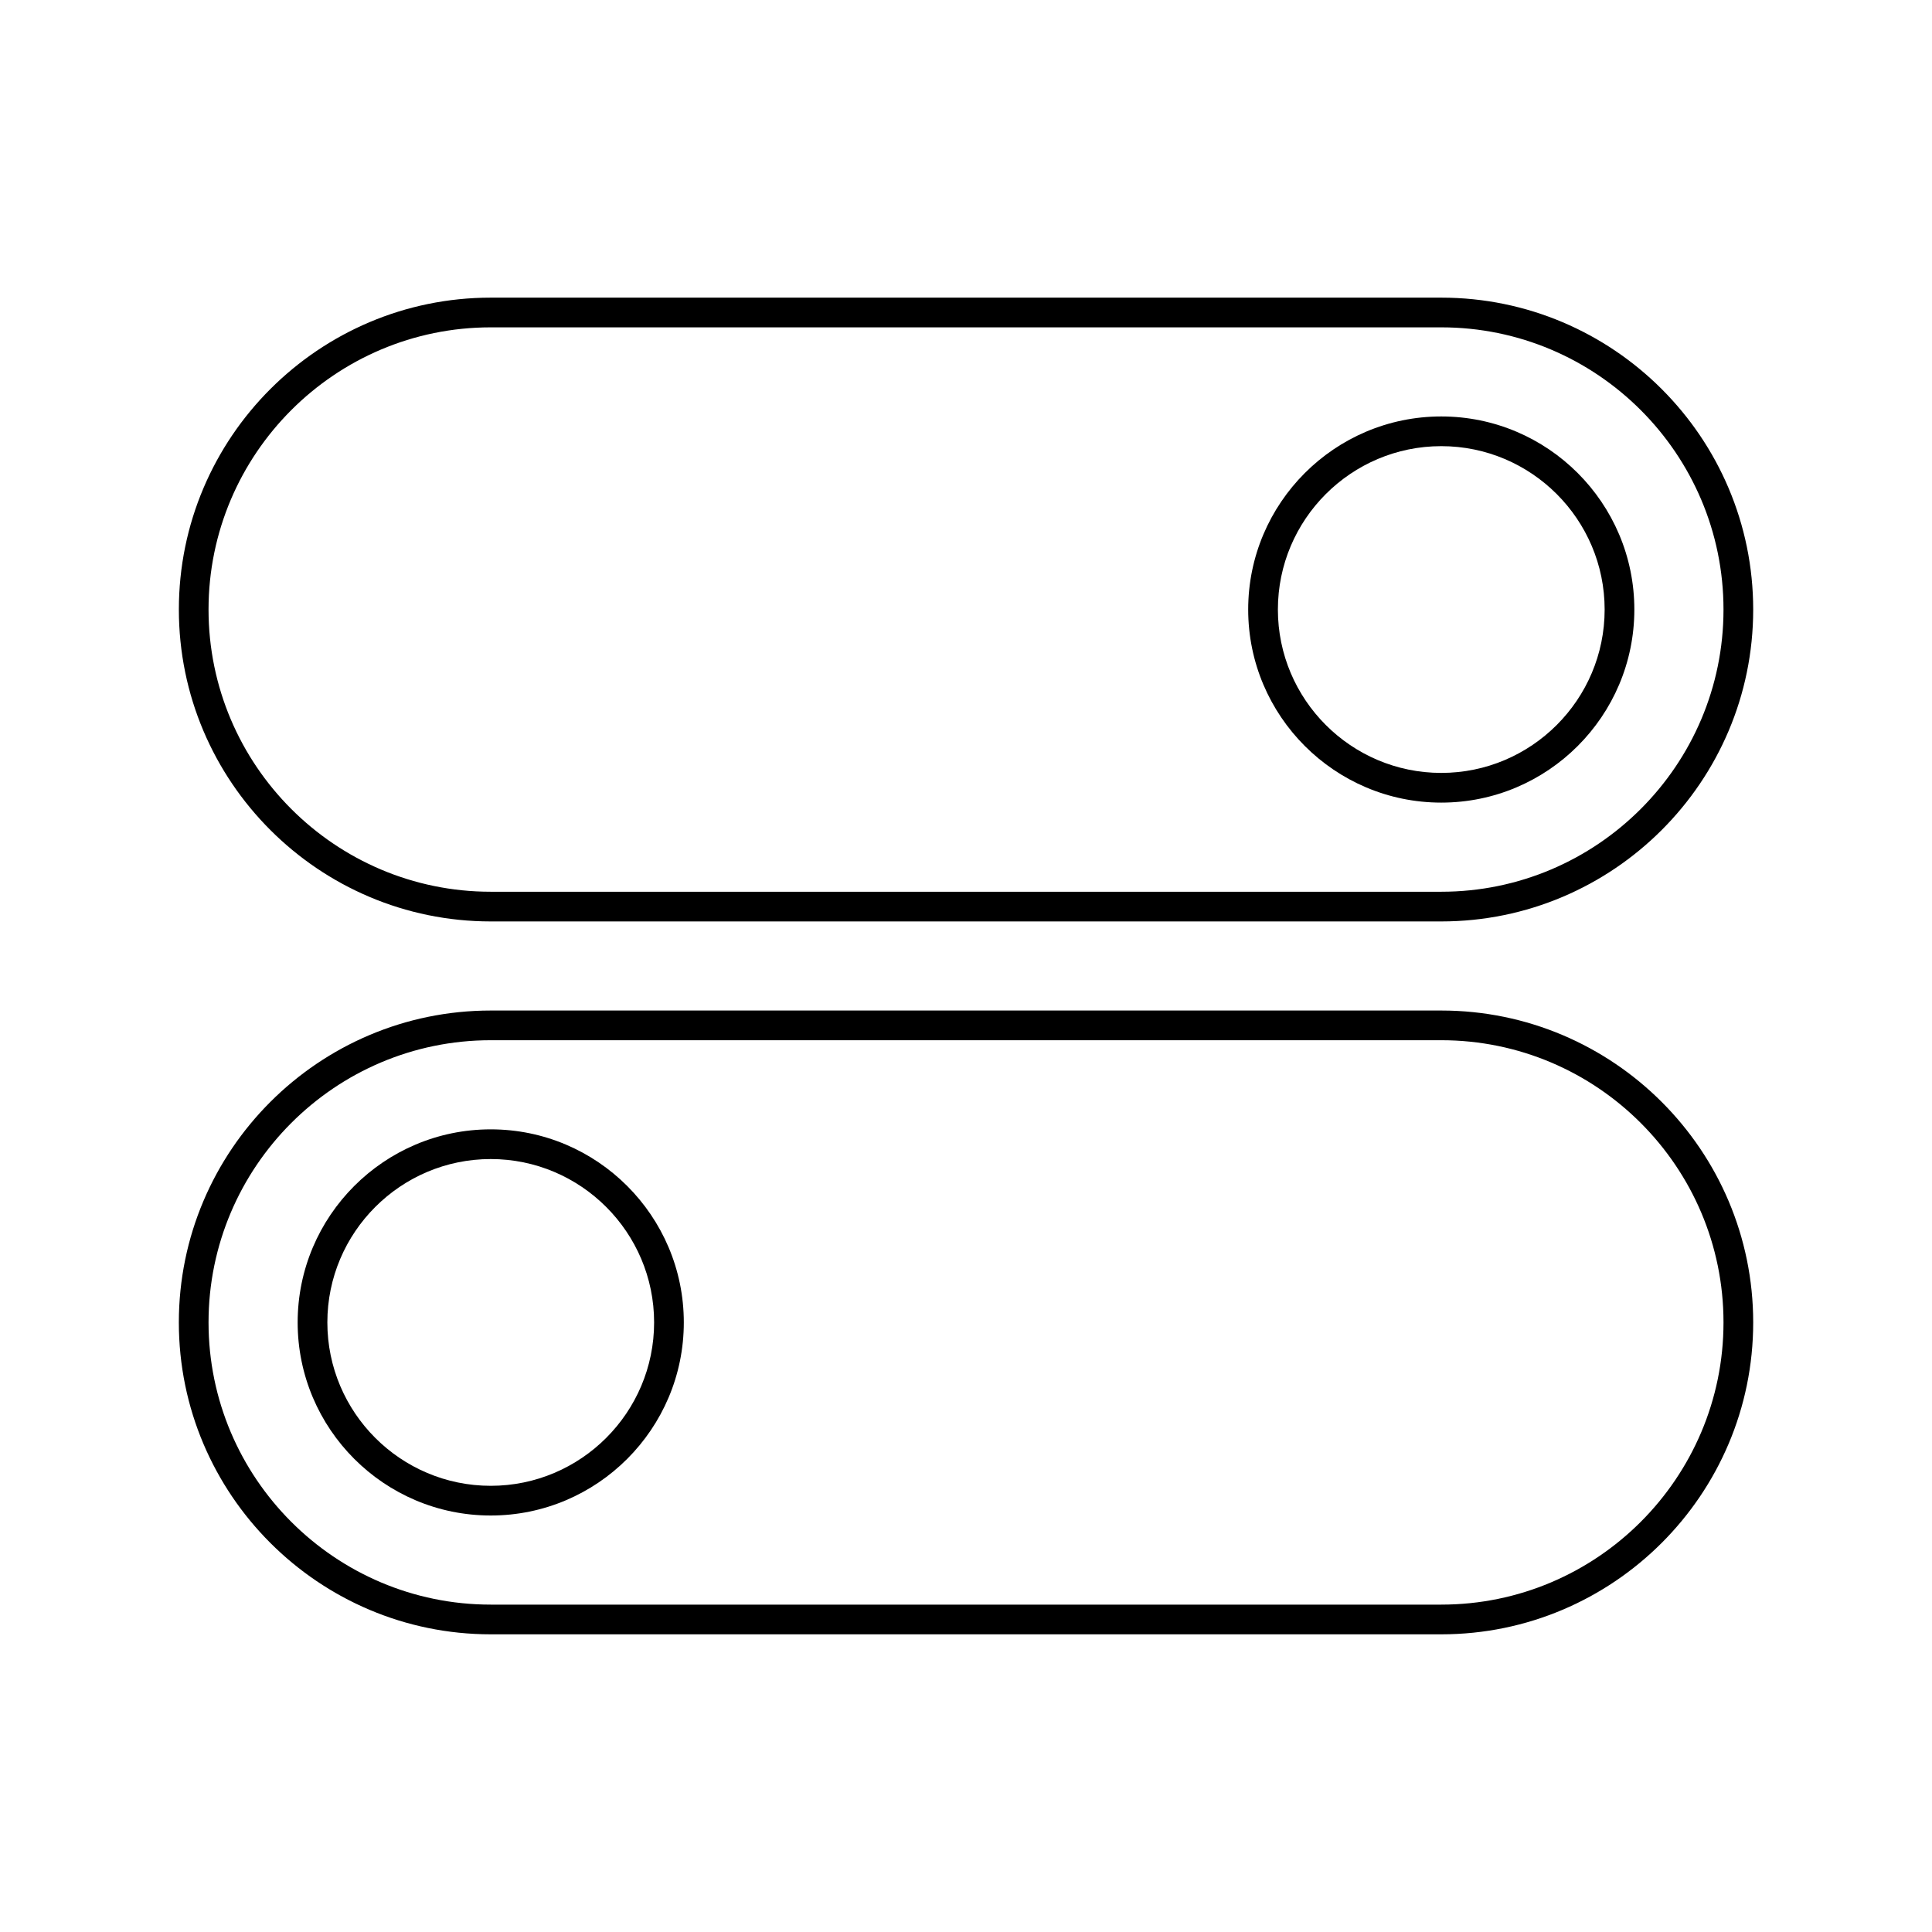 <?xml version="1.0" encoding="UTF-8"?>
<!-- Uploaded to: SVG Repo, www.svgrepo.com, Generator: SVG Repo Mixer Tools -->
<svg fill="#000000" width="800px" height="800px" version="1.1" viewBox="144 144 512 512" xmlns="http://www.w3.org/2000/svg">
 <g>
  <path d="m274.05 388.19h251.91c45.578 0 82.656-37.078 82.656-82.656-0.004-45.578-37.078-82.656-82.66-82.656h-251.9c-45.578 0-82.656 37.078-82.656 82.656s37.078 82.656 82.656 82.656zm0-157.44h251.91c41.234 0 74.785 33.551 74.785 74.785s-33.551 74.785-74.785 74.785h-251.91c-41.234 0-74.785-33.551-74.785-74.785s33.551-74.785 74.785-74.785z"/>
  <path d="m525.95 356.7c28.215 0 51.168-22.953 51.168-51.168s-22.953-51.168-51.168-51.168c-28.215 0-51.168 22.953-51.168 51.168 0 28.211 22.957 51.168 51.168 51.168zm0-94.465c23.867 0 43.297 19.422 43.297 43.297s-19.43 43.297-43.297 43.297c-23.867 0-43.297-19.422-43.297-43.297 0.004-23.875 19.43-43.297 43.297-43.297z"/>
  <path d="m525.95 411.8h-251.9c-45.578 0-82.656 37.078-82.656 82.656 0 45.582 37.078 82.656 82.656 82.656h251.91c45.578 0 82.656-37.078 82.656-82.656-0.004-45.578-37.078-82.656-82.66-82.656zm0 157.44h-251.9c-41.234 0-74.785-33.551-74.785-74.785 0-41.234 33.551-74.785 74.785-74.785h251.91c41.234 0 74.785 33.551 74.785 74.785-0.004 41.234-33.555 74.785-74.789 74.785z"/>
  <path d="m274.05 443.29c-28.215 0-51.168 22.953-51.168 51.168 0 28.215 22.953 51.168 51.168 51.168s51.168-22.953 51.168-51.168c0-28.211-22.957-51.168-51.168-51.168zm0 94.465c-23.875 0-43.297-19.43-43.297-43.297 0-23.867 19.422-43.297 43.297-43.297s43.297 19.43 43.297 43.297c0 23.871-19.422 43.297-43.297 43.297z"/>
 </g>
</svg>